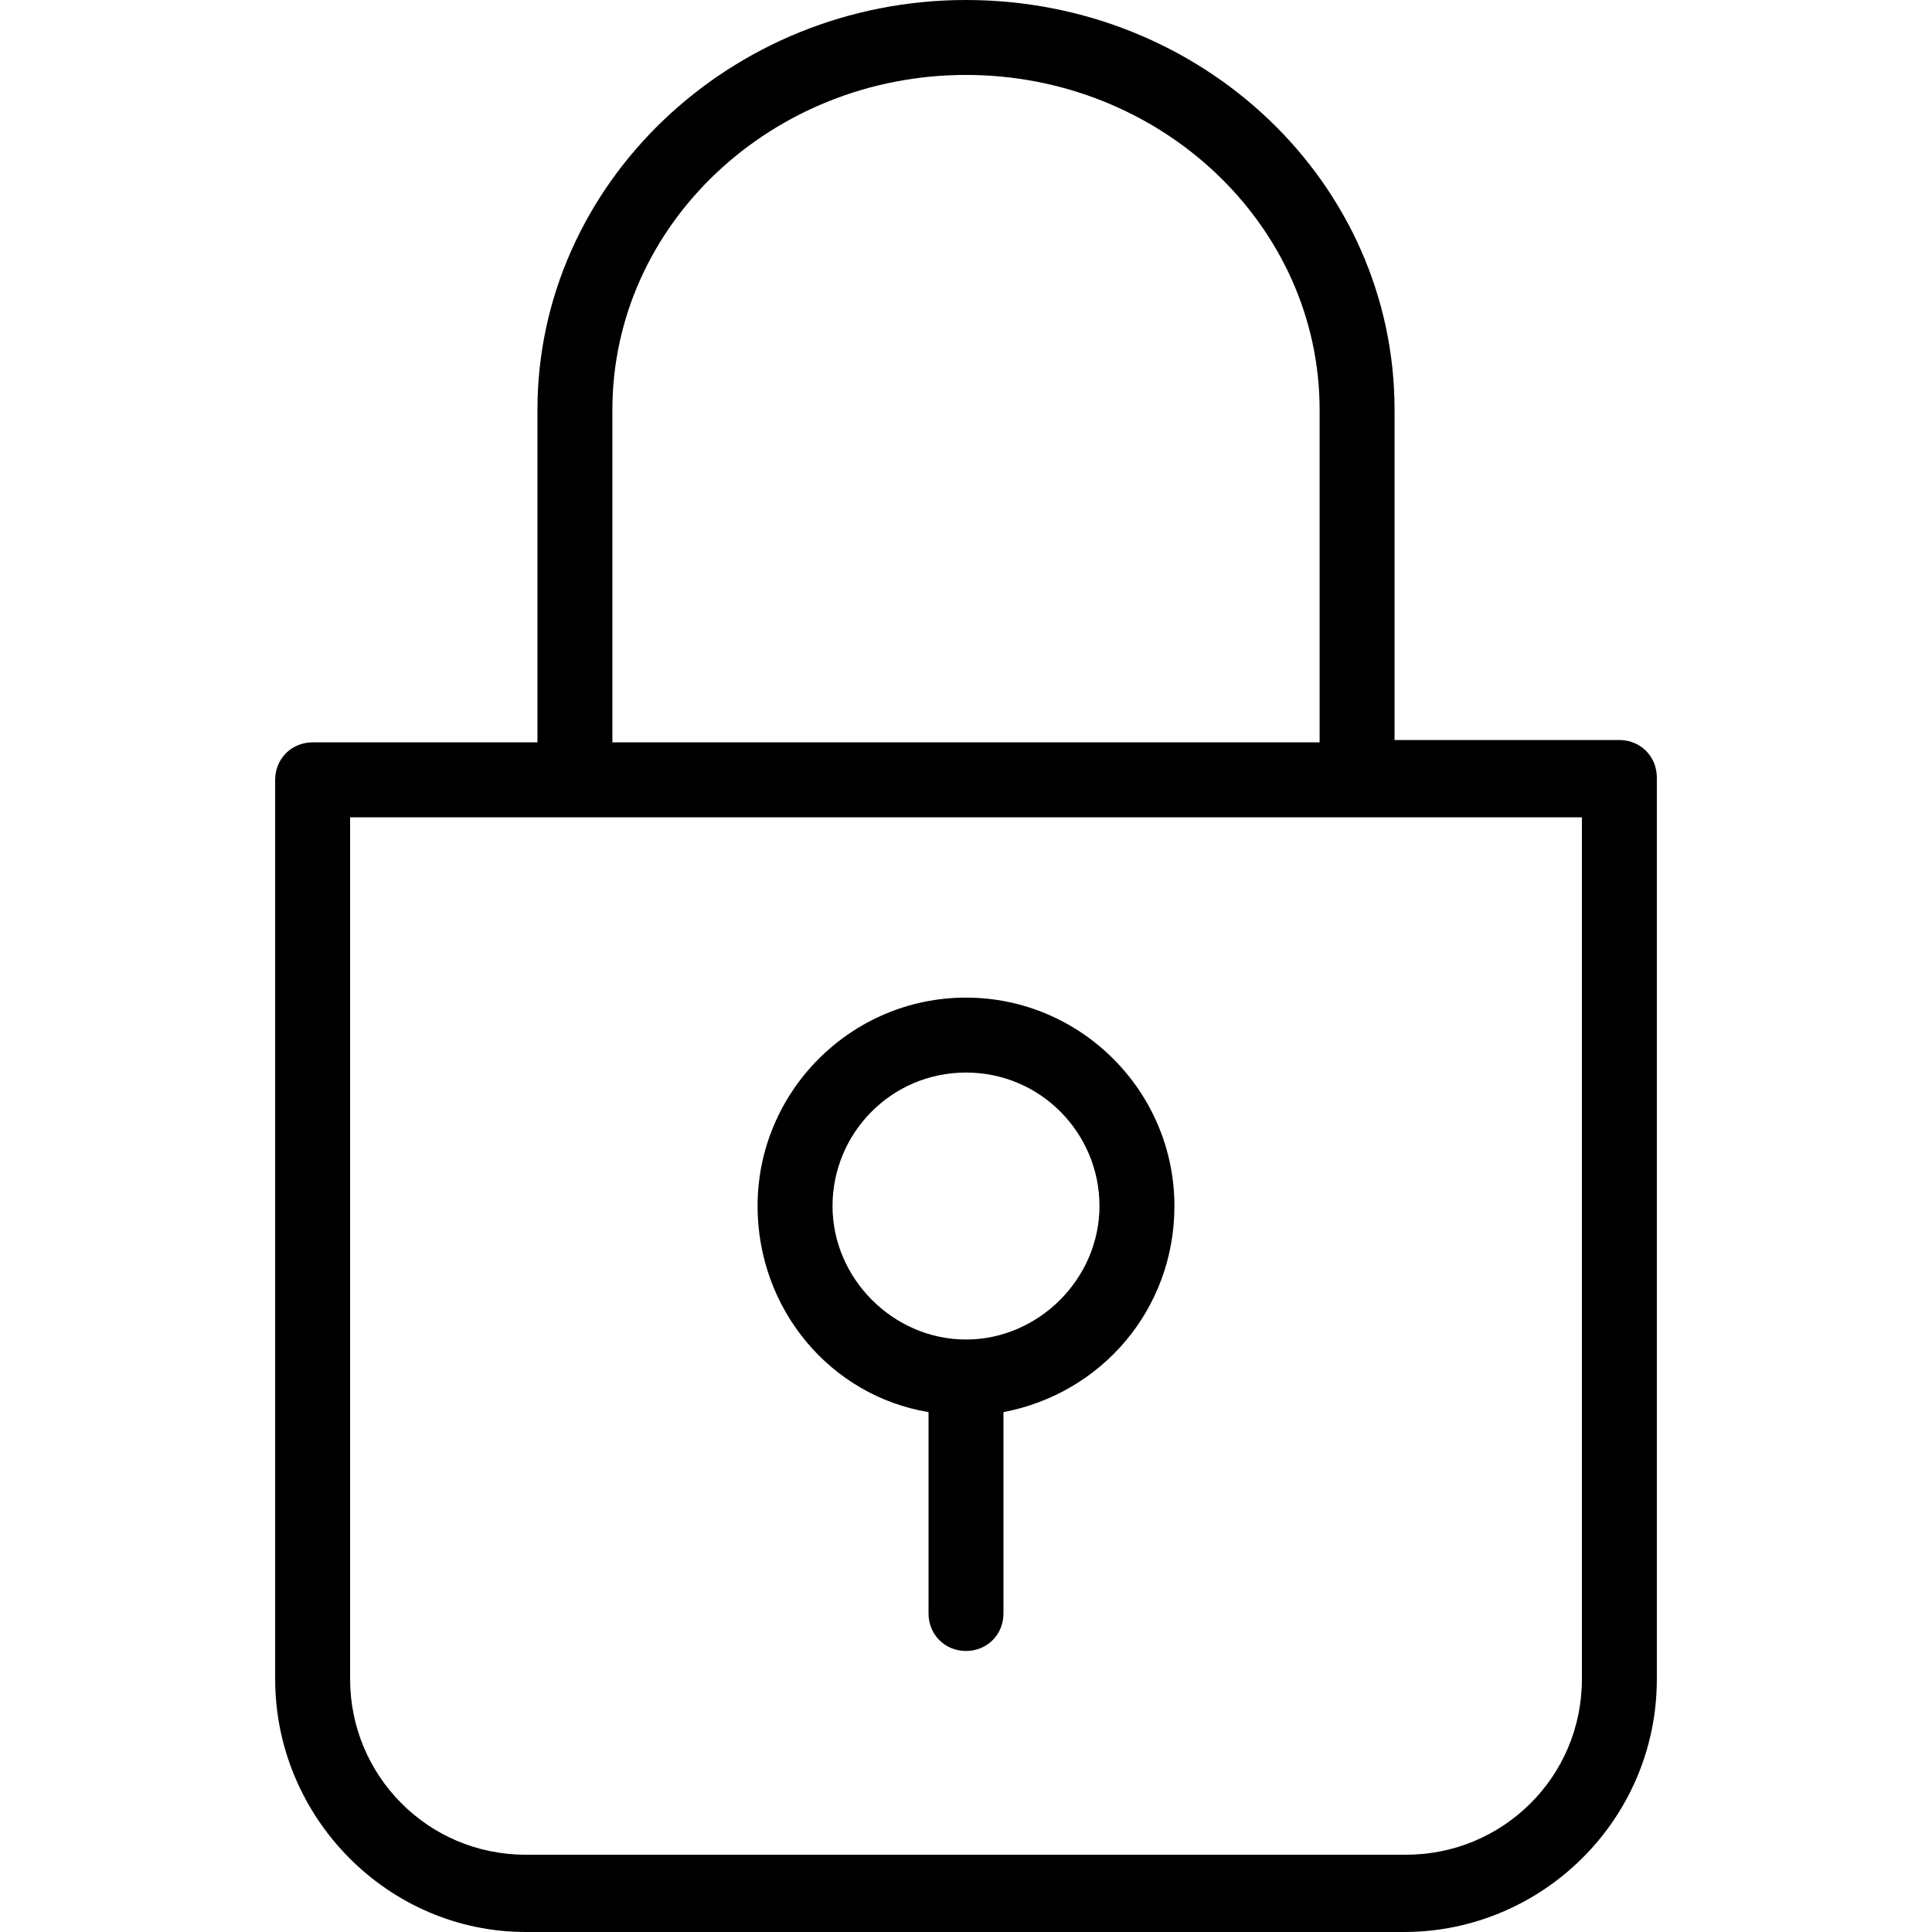 <?xml version="1.0" encoding="iso-8859-1"?>
<!-- Generator: Adobe Illustrator 19.0.0, SVG Export Plug-In . SVG Version: 6.00 Build 0)  -->
<svg version="1.1" id="Capa_1" xmlns="http://www.w3.org/2000/svg" xmlns:xlink="http://www.w3.org/1999/xlink" x="0px" y="0px"
	 viewBox="0 0 330 330" style="enable-background:new 0 0 330 330;" xml:space="preserve">
<g>
	<g>
		<g>
			<path d="M276.6,126.4h-38.4V70c0-38.8-32.8-70-73.2-70S91.8,31.6,91.8,70v56.8H53.4c-3.6,0-6.4,2.8-6.4,6.4v153.6
				c0,23.6,19.2,43.2,42.8,43.2h150c23.6,0,43.2-19.2,43.2-43.2v-154C283,129.2,280.2,126.4,276.6,126.4z M104.6,70
				c0-31.6,27.2-57.2,60.4-57.2s60.4,25.6,60.4,57.2v56.8H104.6V70z M270.2,286.8c0,16.8-13.6,30-30,30H89.8c-16.8,0-30-13.6-30-30
				V139.6h210.4V286.8z"/>
			<path d="M158.6,241.2v34.4c0,3.6,2.8,6.4,6.4,6.4s6.4-2.8,6.4-6.4v-34.4c16.8-3.2,29.2-17.6,29.2-35.2c0-19.6-16-35.6-35.6-35.6
				c-19.6,0-35.6,16-35.6,35.6C129.4,223.6,141.8,238.4,158.6,241.2z M165,183.2c12.8,0,22.8,10.4,22.8,22.8
				c0,12.4-10.4,22.8-22.8,22.8s-22.8-10.4-22.8-22.8C142.2,193.6,152.2,183.2,165,183.2z"/>
		</g>
	</g>
</g>
<g>
</g>
<g>
</g>
<g>
</g>
<g>
</g>
<g>
</g>
<g>
</g>
<g>
</g>
<g>
</g>
<g>
</g>
<g>
</g>
<g>
</g>
<g>
</g>
<g>
</g>
<g>
</g>
<g>
</g>
</svg>
